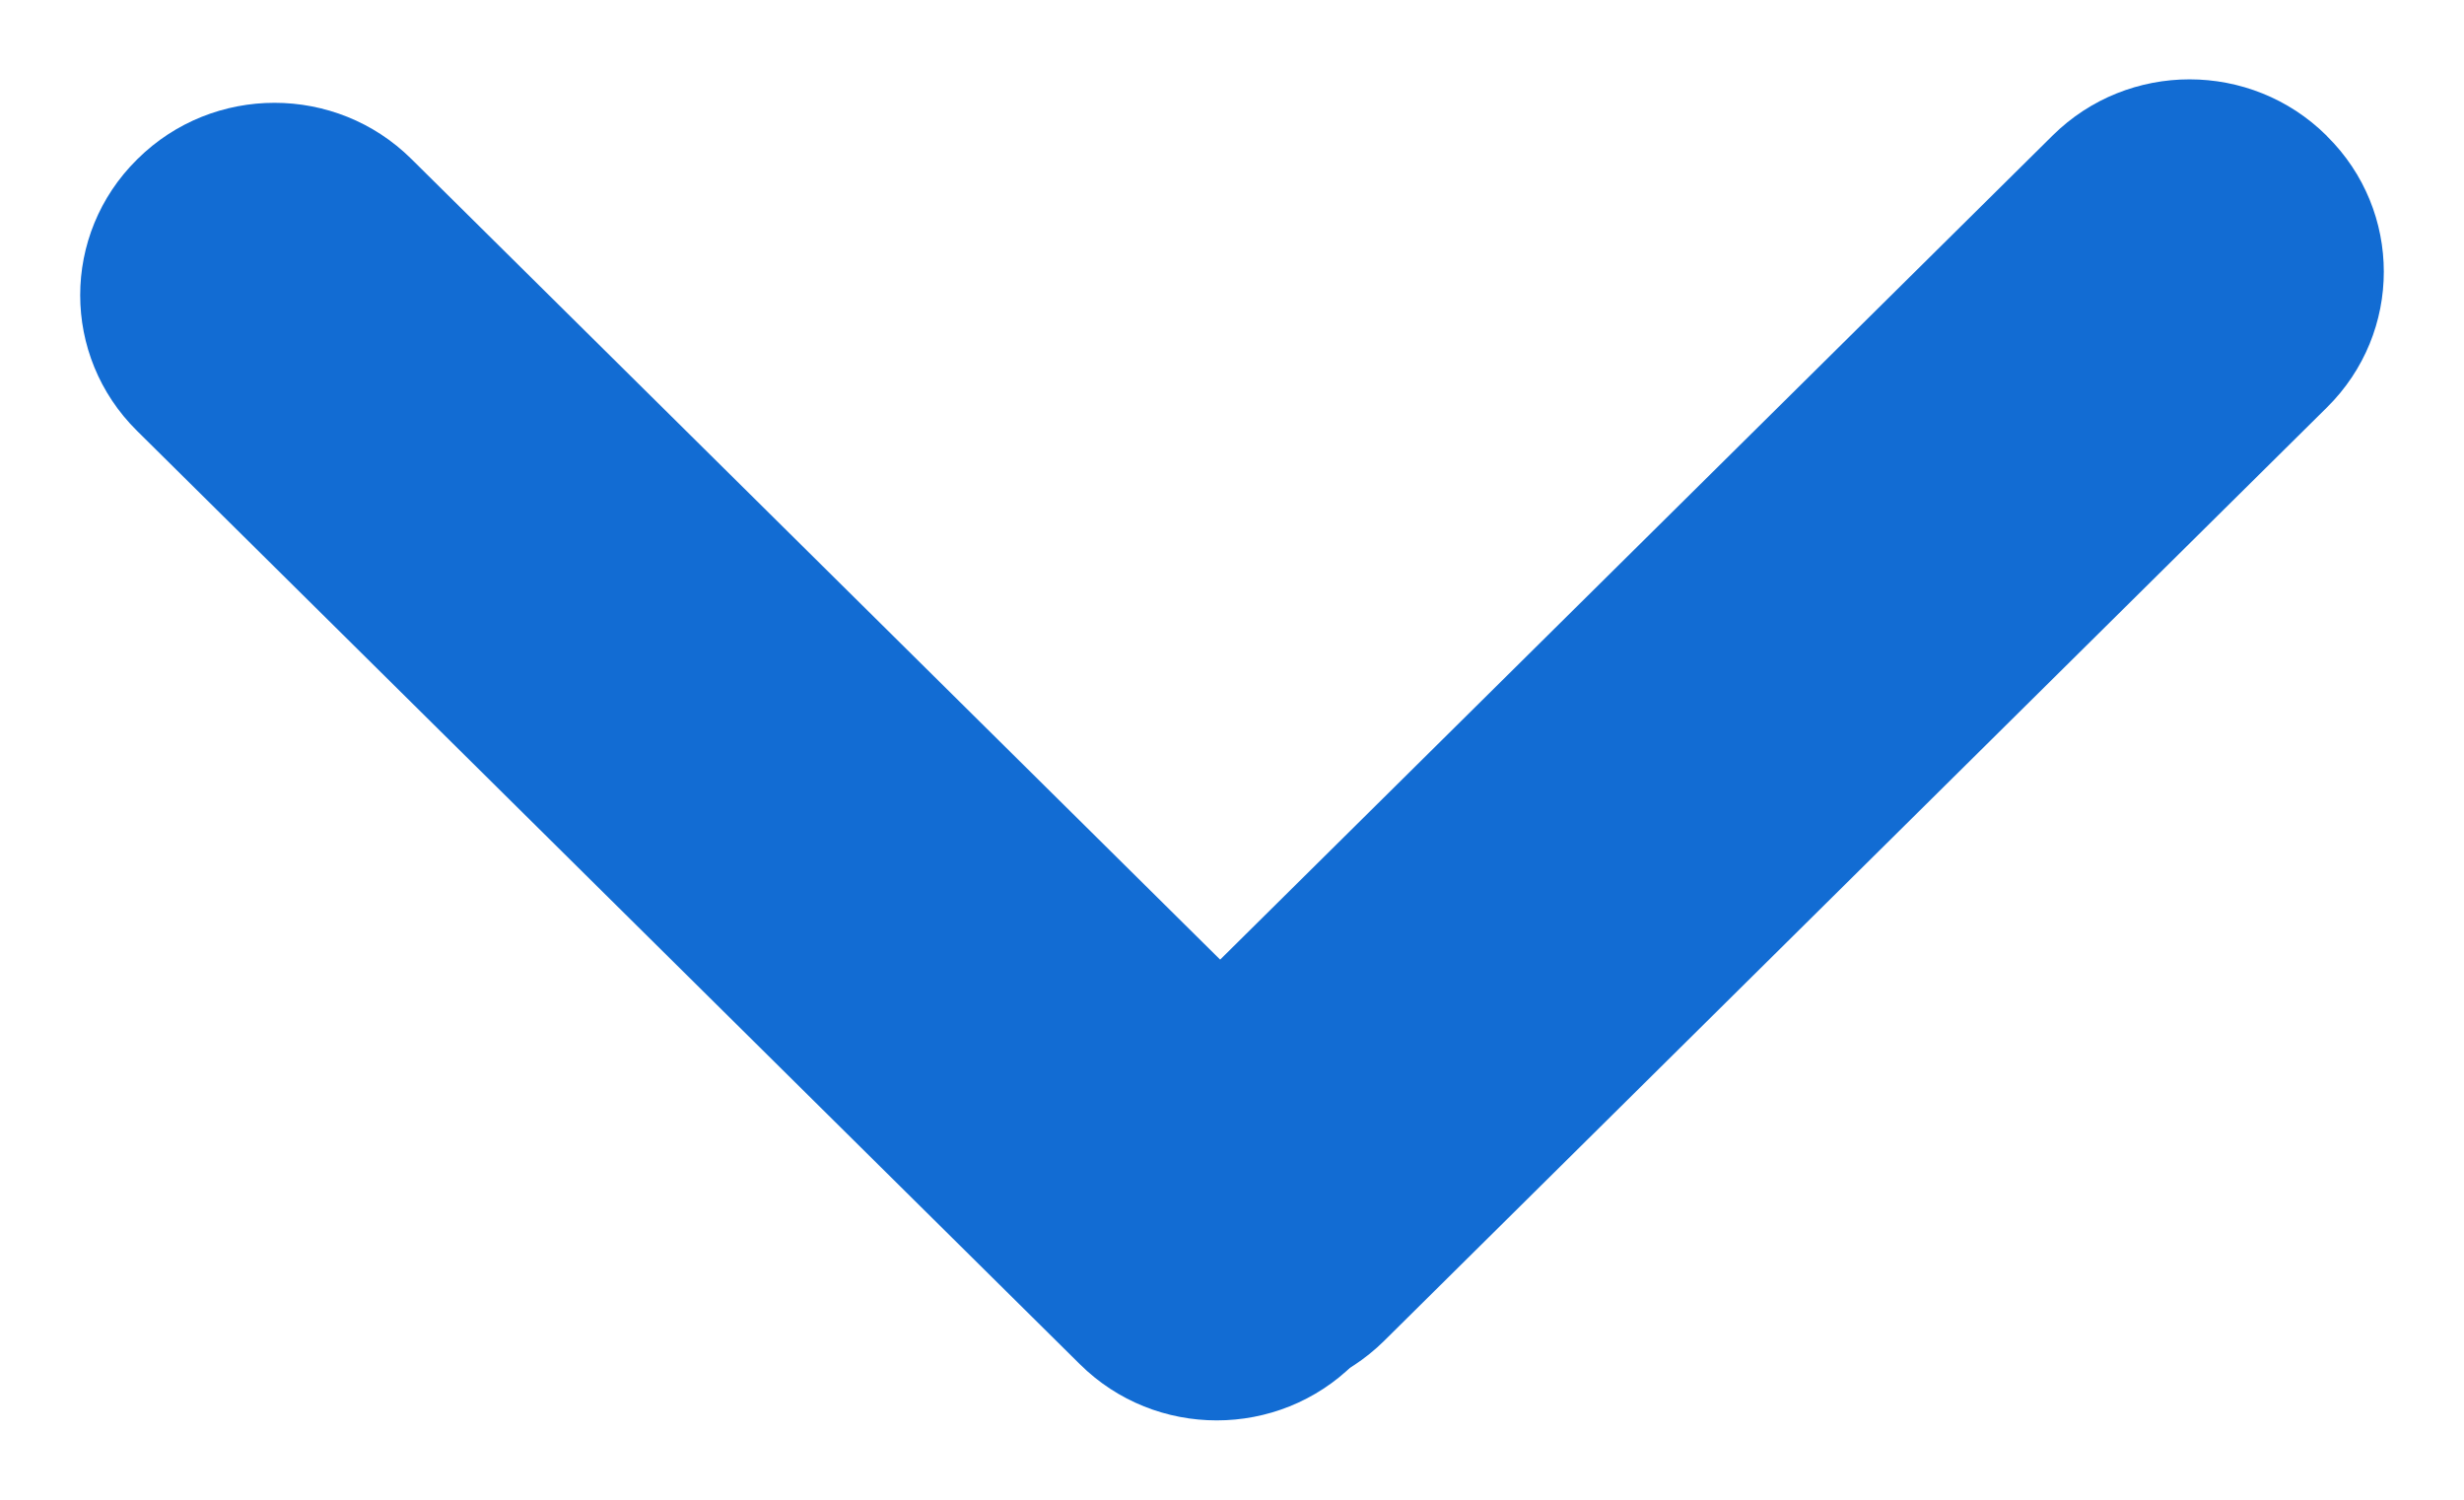 <svg width="23" height="14" viewBox="0 0 23 14" fill="none" xmlns="http://www.w3.org/2000/svg">
<path d="M19.16 1.265L10.358 9.979C9.652 10.678 9.652 11.811 10.358 12.51L10.364 12.516C11.07 13.215 12.215 13.215 12.921 12.516L21.722 3.802C22.428 3.103 22.428 1.97 21.722 1.272L21.716 1.265C21.01 0.566 19.866 0.566 19.16 1.265Z" fill="#126CD3"/>
<path d="M12.642 10.198L3.84 1.484C3.135 0.785 1.99 0.785 1.284 1.484L1.278 1.49C0.572 2.189 0.572 3.322 1.278 4.021L10.08 12.735C10.785 13.434 11.93 13.434 12.636 12.735L12.642 12.729C13.348 12.03 13.348 10.897 12.642 10.198Z" fill="#126CD3"/>
</svg>

